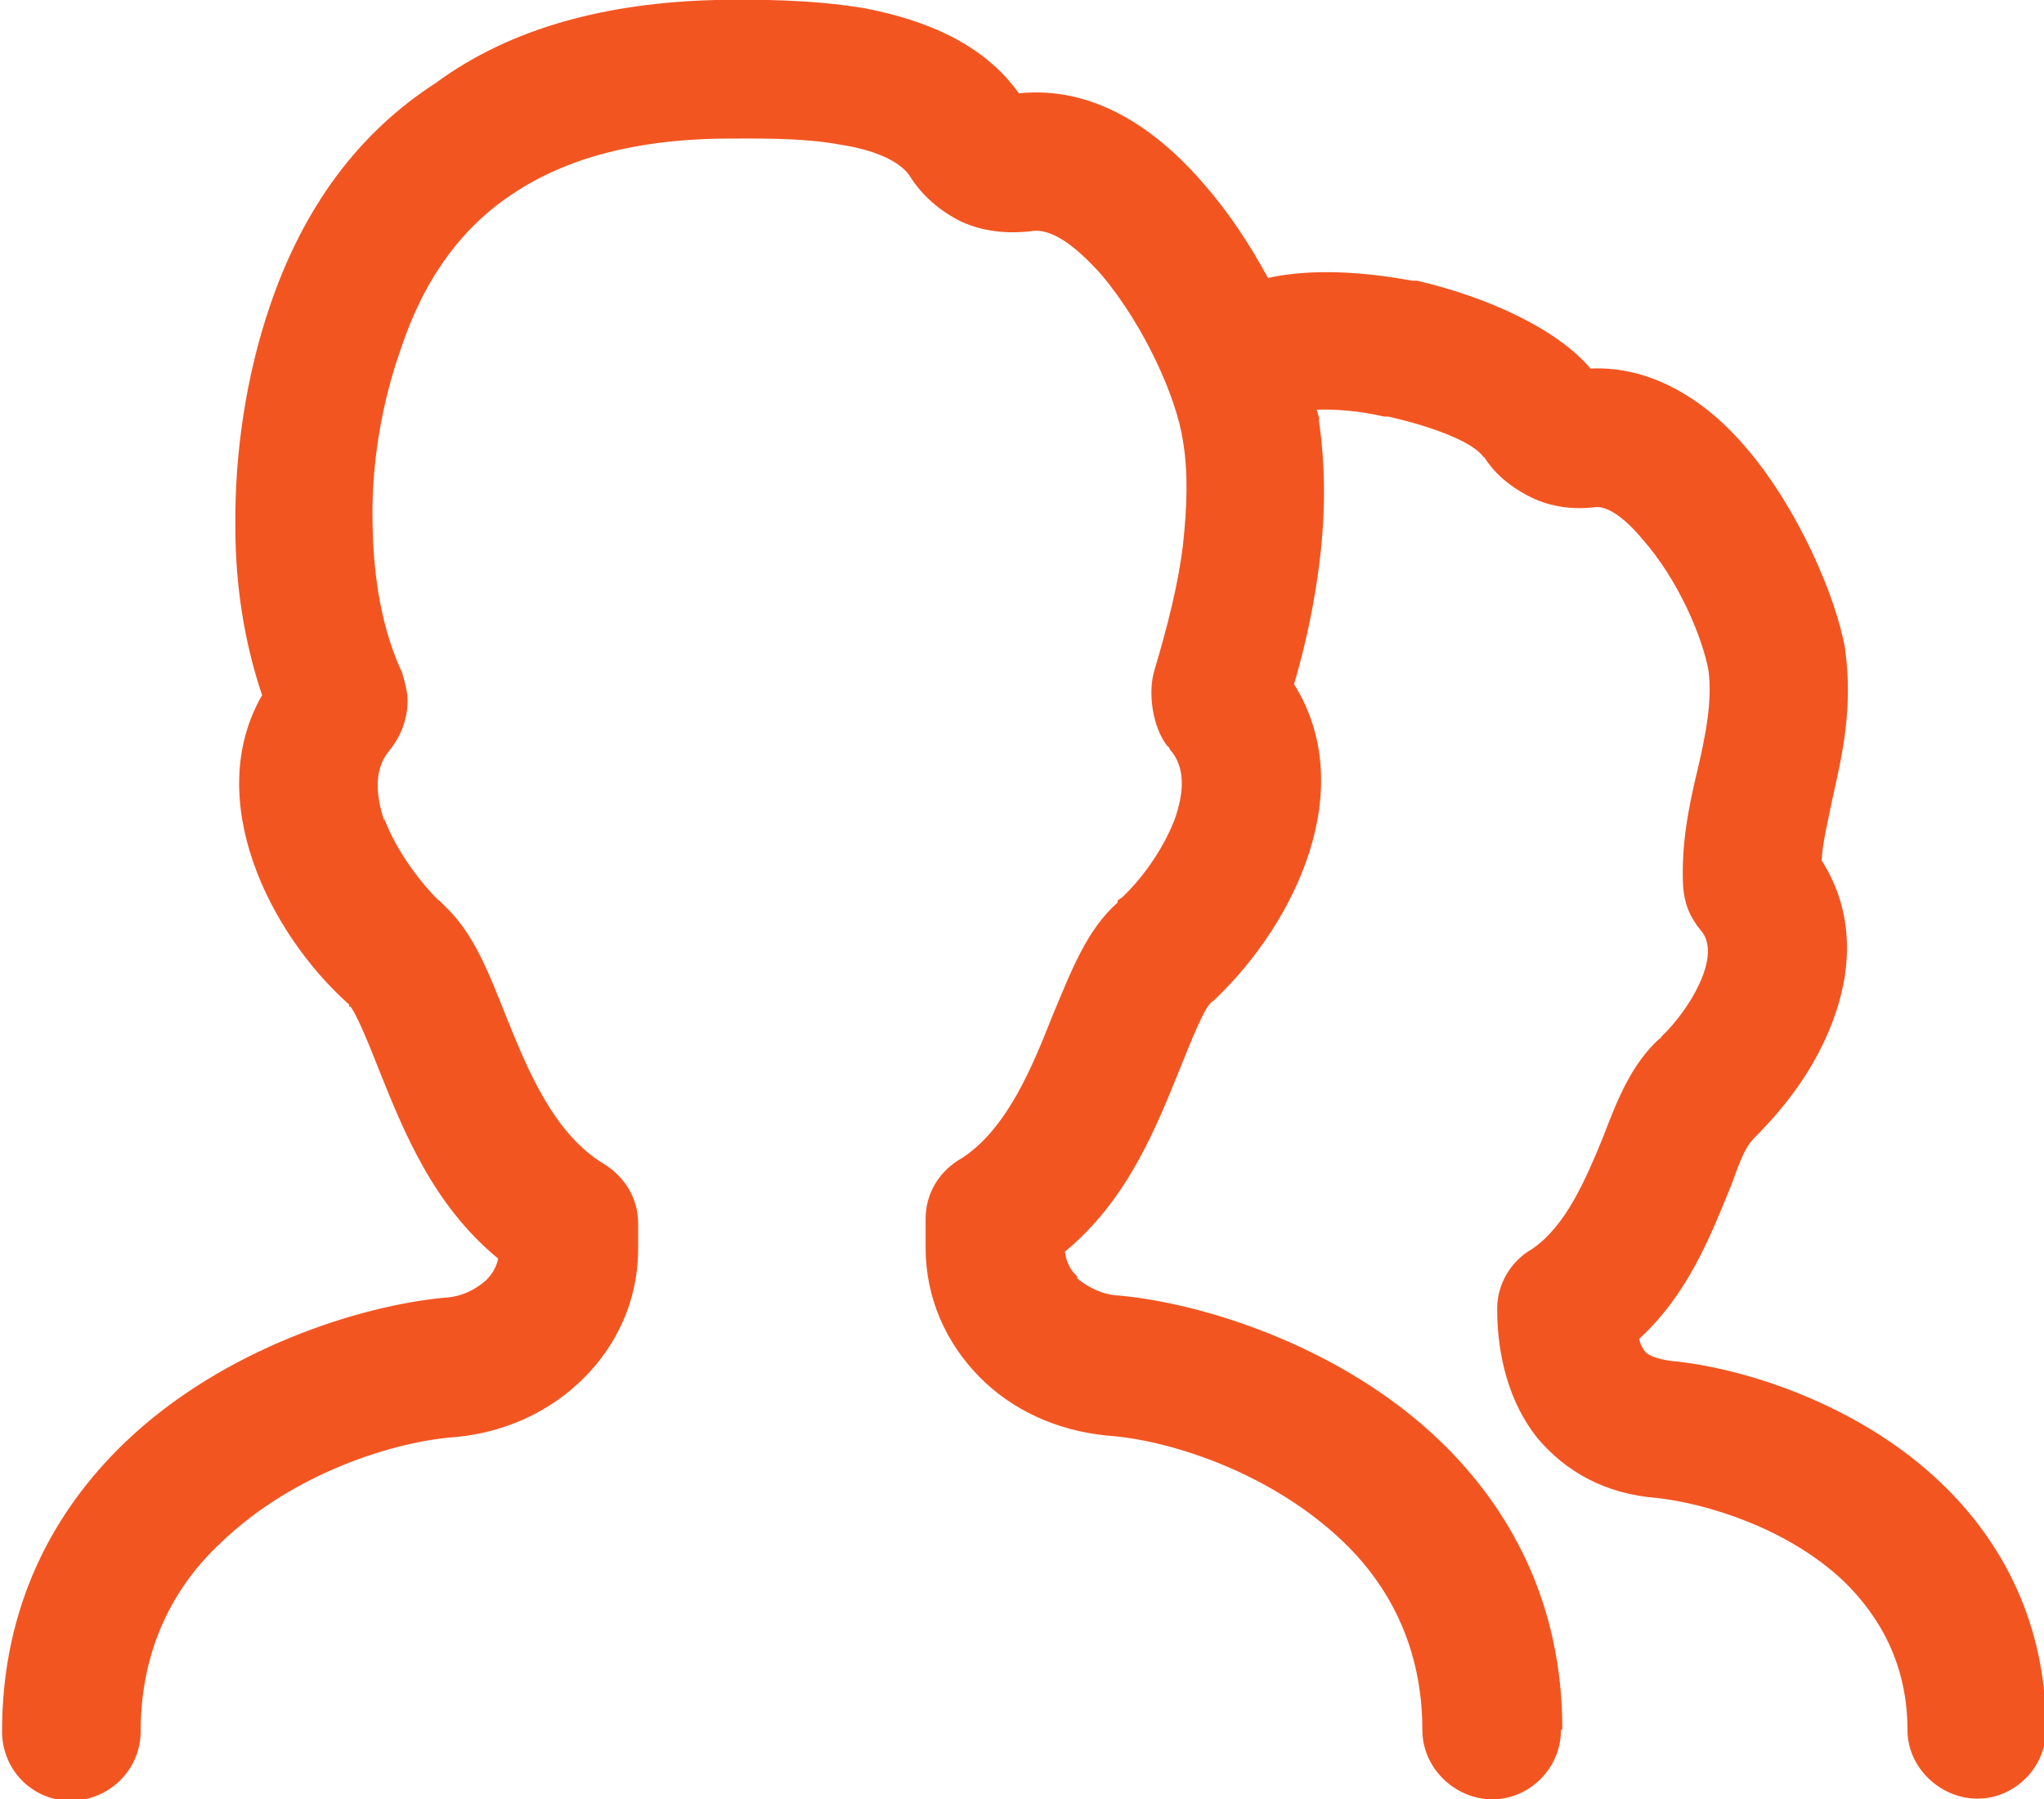 <?xml version="1.0" encoding="UTF-8"?><svg xmlns="http://www.w3.org/2000/svg" viewBox="0 0 29.79 26.22"><defs><style>.d{fill:#f35521;}</style></defs><g id="a"/><g id="b"><g id="c"><path class="d" d="M22.75,25.21c0,.56-.46,1.01-1,1.01s-1.02-.45-1.02-1.01c0-1.21-.49-2.11-1.16-2.75-1.07-1.02-2.55-1.48-3.43-1.54-.73-.07-1.39-.37-1.87-.86h0c-.48-.49-.78-1.14-.78-1.88v-.42c0-.38,.21-.71,.54-.89,.66-.44,1.02-1.34,1.31-2.07,.28-.67,.5-1.25,.95-1.65h0v-.03l.06-.04c.26-.24,.59-.67,.77-1.14,.13-.37,.17-.75-.07-1.02l-.02-.04h-.01c-.22-.27-.3-.79-.19-1.13h0c.19-.64,.34-1.23,.41-1.8,.06-.55,.08-1.06,0-1.53h0c-.09-.61-.55-1.66-1.19-2.42-.35-.39-.72-.69-1.03-.63-.36,.04-.7,0-1.01-.14-.3-.15-.57-.37-.76-.68-.16-.22-.54-.37-.99-.44-.59-.11-1.27-.09-1.77-.09-1.2,.02-2.23,.27-3.04,.82-.72,.48-1.27,1.22-1.61,2.25h0c-.28,.79-.43,1.69-.41,2.53,.01,.81,.14,1.56,.43,2.18,.04,.14,.08,.28,.08,.41,0,.26-.09,.51-.26,.72h0l-.03,.04c-.2,.26-.17,.63-.05,.99v-.03c.19,.5,.55,.95,.79,1.19h.01l.09,.09c.42,.4,.63,.96,.89,1.61,.31,.77,.69,1.7,1.42,2.14,.31,.19,.5,.51,.5,.86h0v.38c0,.75-.31,1.4-.79,1.88-.49,.49-1.14,.79-1.86,.86-.89,.06-2.37,.52-3.43,1.54-.69,.64-1.17,1.55-1.17,2.75,0,.56-.46,1.01-1.02,1.01s-1-.45-1-1.01c0-1.83,.75-3.21,1.79-4.21,1.44-1.38,3.46-2,4.66-2.11,.24-.01,.46-.12,.61-.26,.09-.09,.15-.2,.17-.31-.95-.78-1.38-1.86-1.74-2.76-.17-.43-.32-.79-.41-.91h-.02v-.03c-1.17-1.04-2.14-3-1.27-4.51-.26-.77-.39-1.6-.39-2.46-.01-1.08,.16-2.2,.5-3.2,.5-1.48,1.32-2.55,2.42-3.26C7.45,.4,8.85,.04,10.43,0c.58-.01,1.39-.01,2.17,.12,.88,.17,1.73,.51,2.25,1.24,1.07-.11,1.99,.49,2.72,1.35,.34,.39,.65,.86,.91,1.34,.64-.14,1.39-.09,2.1,.04h.07c1.04,.24,2.05,.71,2.53,1.28,.89-.04,1.69,.46,2.29,1.18,.74,.87,1.29,2.15,1.42,2.9,.12,.87-.04,1.55-.19,2.22-.06,.31-.14,.61-.15,.87,.49,.77,.44,1.62,.15,2.37-.25,.65-.65,1.19-1.14,1.68-.16,.16-.26,.51-.34,.71-.29,.71-.62,1.56-1.33,2.21,.01,.07,.05,.14,.09,.19,.06,.06,.17,.1,.36,.13,1.02,.09,2.73,.61,3.95,1.78,.89,.85,1.53,2.04,1.53,3.59,0,.56-.46,1.01-1,1.01s-1.02-.45-1.02-1c0-.94-.39-1.64-.92-2.16-.83-.79-2.02-1.14-2.72-1.22h0c-.78-.06-1.34-.39-1.75-.87-.41-.51-.59-1.19-.59-1.89,0-.37,.21-.7,.51-.87,.5-.34,.79-1.04,1.03-1.62h0c.22-.58,.42-1.07,.82-1.44h.01l.03-.04c.19-.18,.46-.52,.6-.89,.09-.24,.11-.49-.03-.65-.16-.19-.24-.39-.26-.64-.03-.61,.08-1.16,.21-1.7,.11-.47,.22-.99,.16-1.45-.09-.49-.44-1.32-.96-1.91-.24-.29-.5-.49-.69-.47-.31,.04-.64,0-.93-.14l-.06-.03c-.26-.14-.47-.31-.63-.56h-.01c-.14-.21-.72-.44-1.39-.59h-.06c-.34-.08-.69-.11-.98-.1l.04,.14h-.01c.1,.69,.1,1.37,.01,2.09-.07,.56-.19,1.16-.37,1.77,.95,1.52,.03,3.46-1.14,4.58l-.04,.04h-.01l-.03,.03c-.09,.09-.25,.47-.43,.92-.36,.89-.77,1.94-1.69,2.7,.02,.15,.08,.27,.18,.36h0v.03c.16,.13,.37,.24,.62,.25,1.2,.11,3.22,.73,4.66,2.11,1.04,1,1.79,2.38,1.79,4.21h0Z"/></g></g></svg>